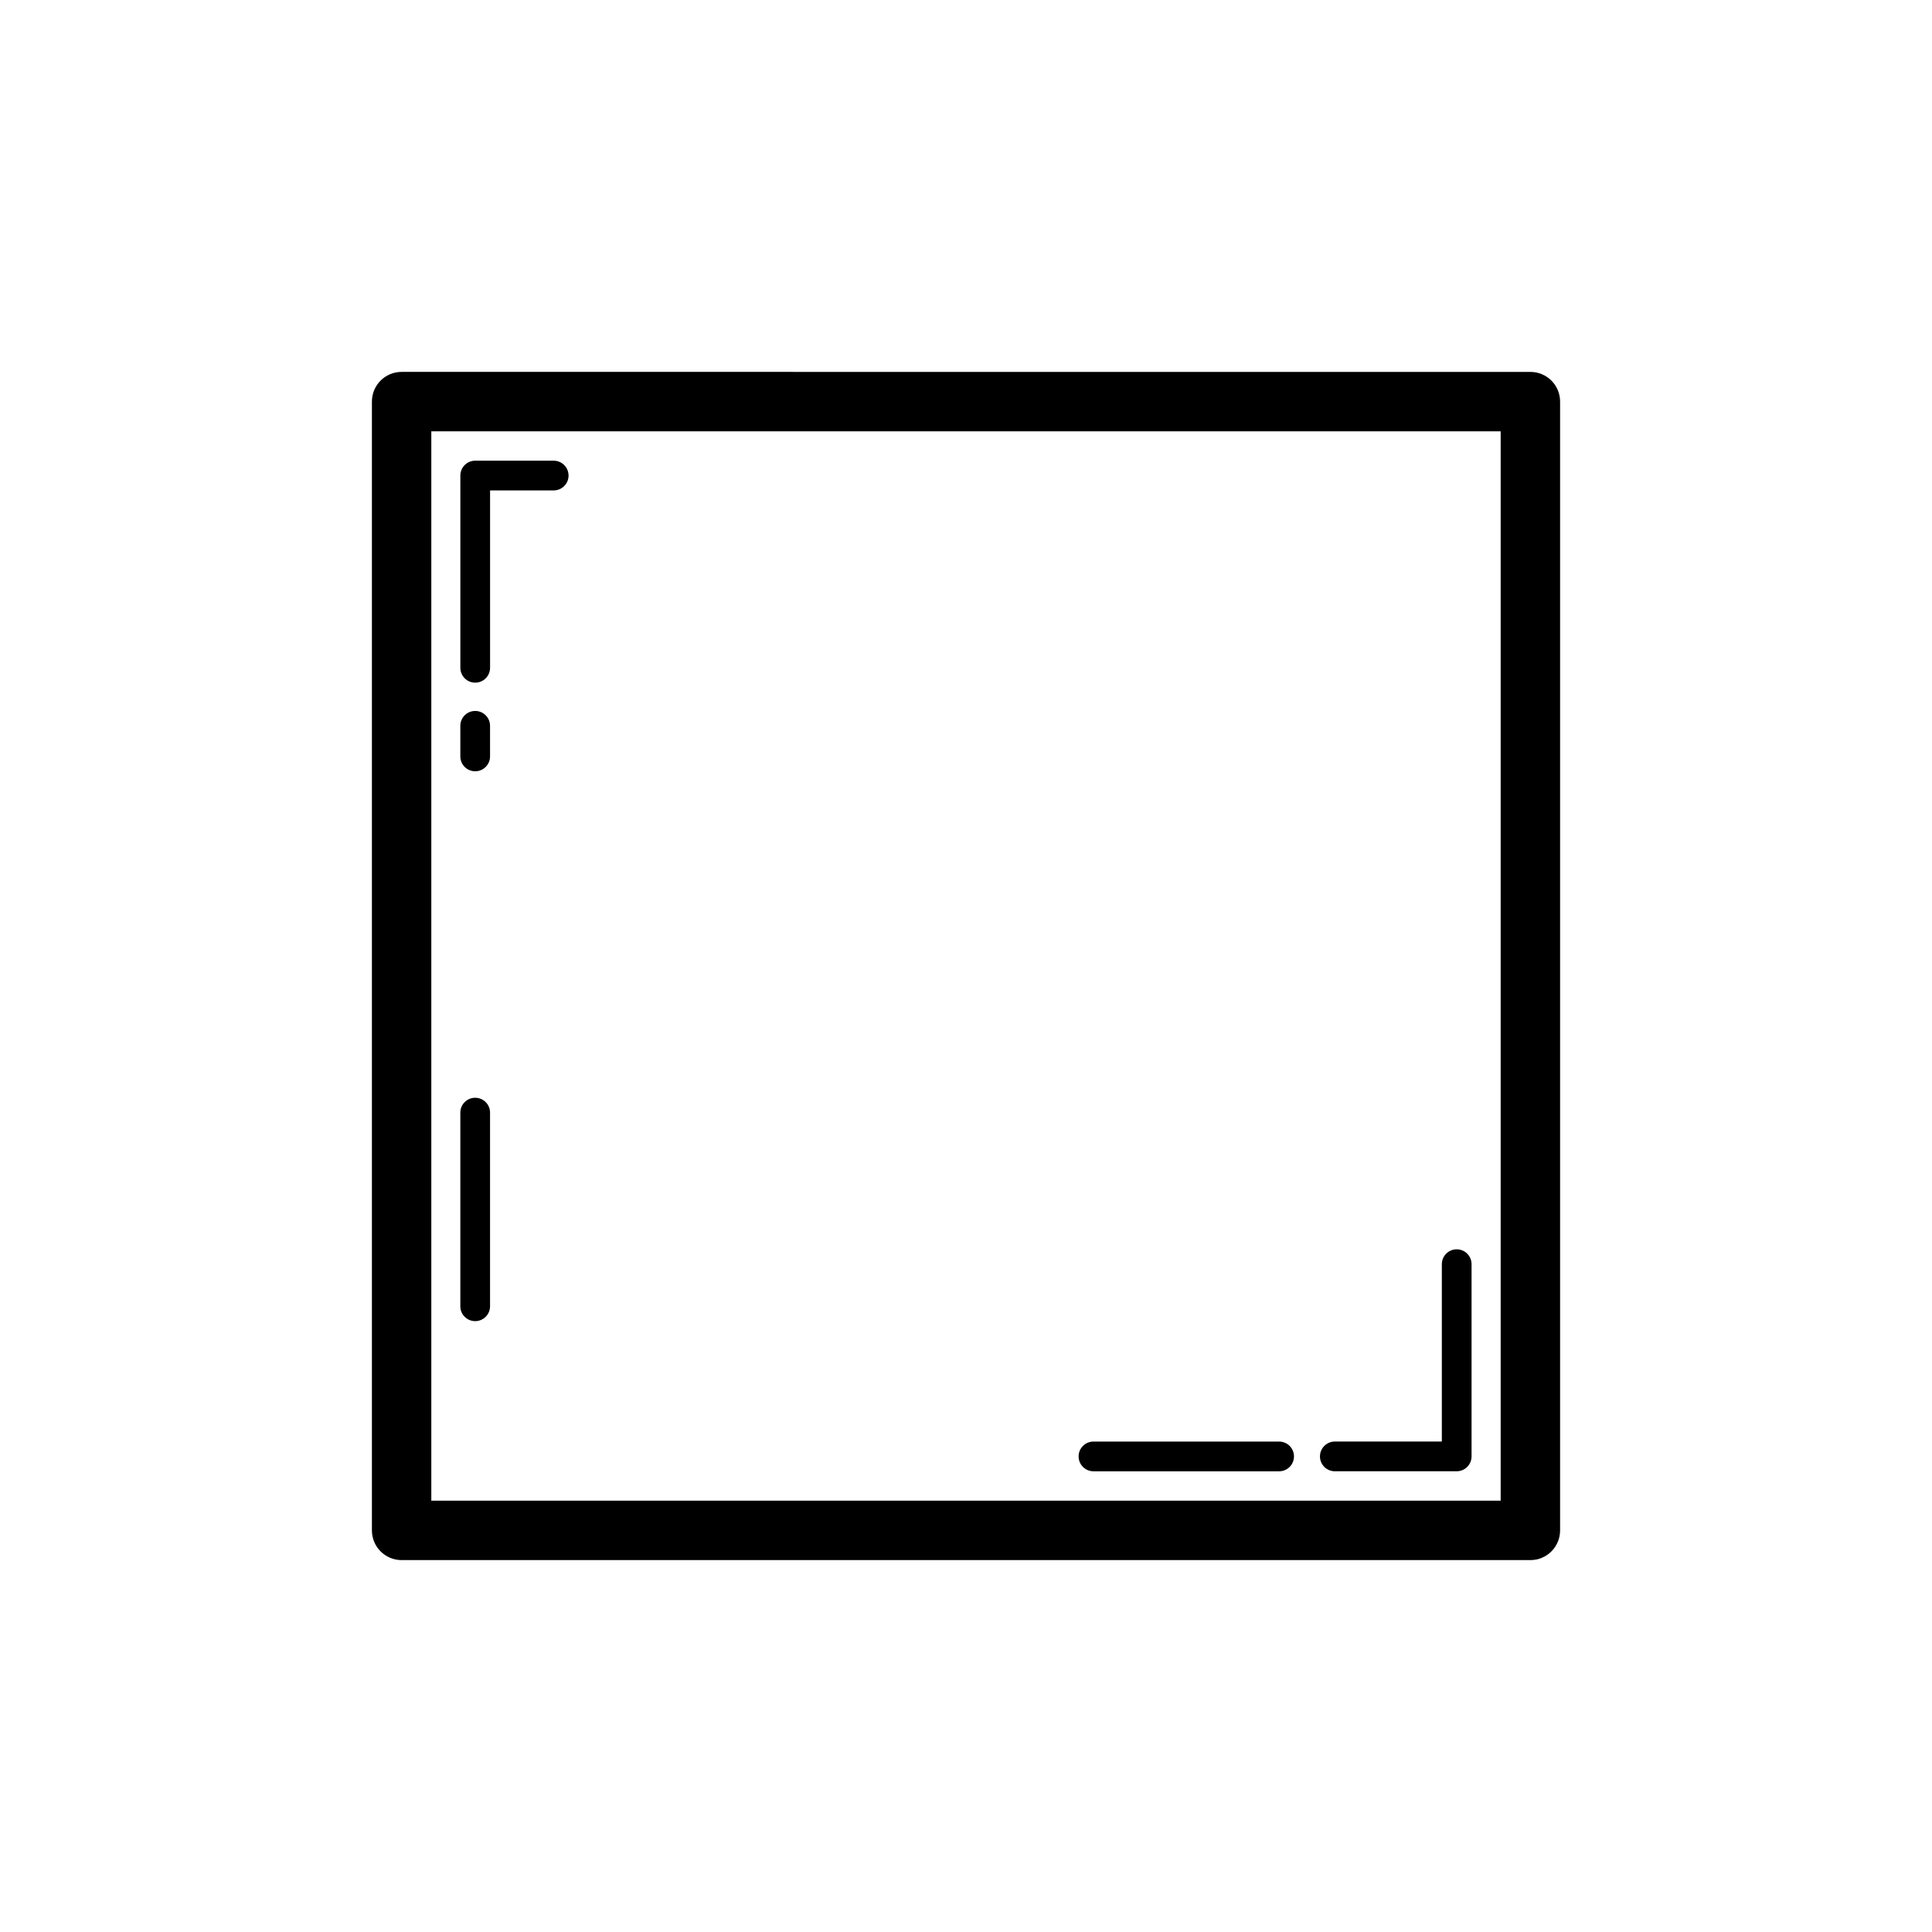 <?xml version="1.0" encoding="UTF-8"?>
<!-- Uploaded to: ICON Repo, www.svgrepo.com, Generator: ICON Repo Mixer Tools -->
<svg fill="#000000" width="800px" height="800px" version="1.1" viewBox="144 144 512 512" xmlns="http://www.w3.org/2000/svg">
 <g>
  <path d="m242.56 549.57c0 4.352 3.523 7.871 7.871 7.871h299.14c4.348 0 7.871-3.519 7.871-7.871v-299.14c0-4.352-3.523-7.871-7.871-7.871l-299.14-0.004c-4.348 0-7.871 3.519-7.871 7.871zm15.742-291.27h283.39v283.39h-283.39z"/>
  <path d="m530.04 475.08c-2.176 0-3.938 1.762-3.938 3.938v47.008h-28.359c-2.176 0-3.938 1.762-3.938 3.938 0 2.176 1.762 3.938 3.938 3.938h32.297c2.176 0 3.938-1.762 3.938-3.938v-50.945c0-2.18-1.762-3.938-3.938-3.938z"/>
  <path d="m269.93 332.41c-2.176 0-3.938 1.762-3.938 3.938v8.109c0 2.176 1.762 3.938 3.938 3.938 2.176 0 3.938-1.762 3.938-3.938v-8.113c0-2.176-1.762-3.934-3.938-3.934z"/>
  <path d="m290.73 266.09h-20.793c-2.176 0-3.938 1.762-3.938 3.938v50.945c0 2.176 1.762 3.938 3.938 3.938 2.176 0 3.938-1.762 3.938-3.938v-47.008h16.859c2.176 0 3.938-1.762 3.938-3.938-0.004-2.176-1.766-3.938-3.941-3.938z"/>
  <path d="m269.93 434.92c-2.176 0-3.938 1.762-3.938 3.938v51.32c0 2.176 1.762 3.938 3.938 3.938 2.176 0 3.938-1.762 3.938-3.938v-51.32c0-2.176-1.762-3.938-3.938-3.938z"/>
  <path d="m482.98 526.03h-49.199c-2.176 0-3.938 1.762-3.938 3.938 0 2.176 1.762 3.938 3.938 3.938h49.199c2.176 0 3.938-1.762 3.938-3.938 0-2.18-1.762-3.938-3.938-3.938z"/>
 </g>
</svg>